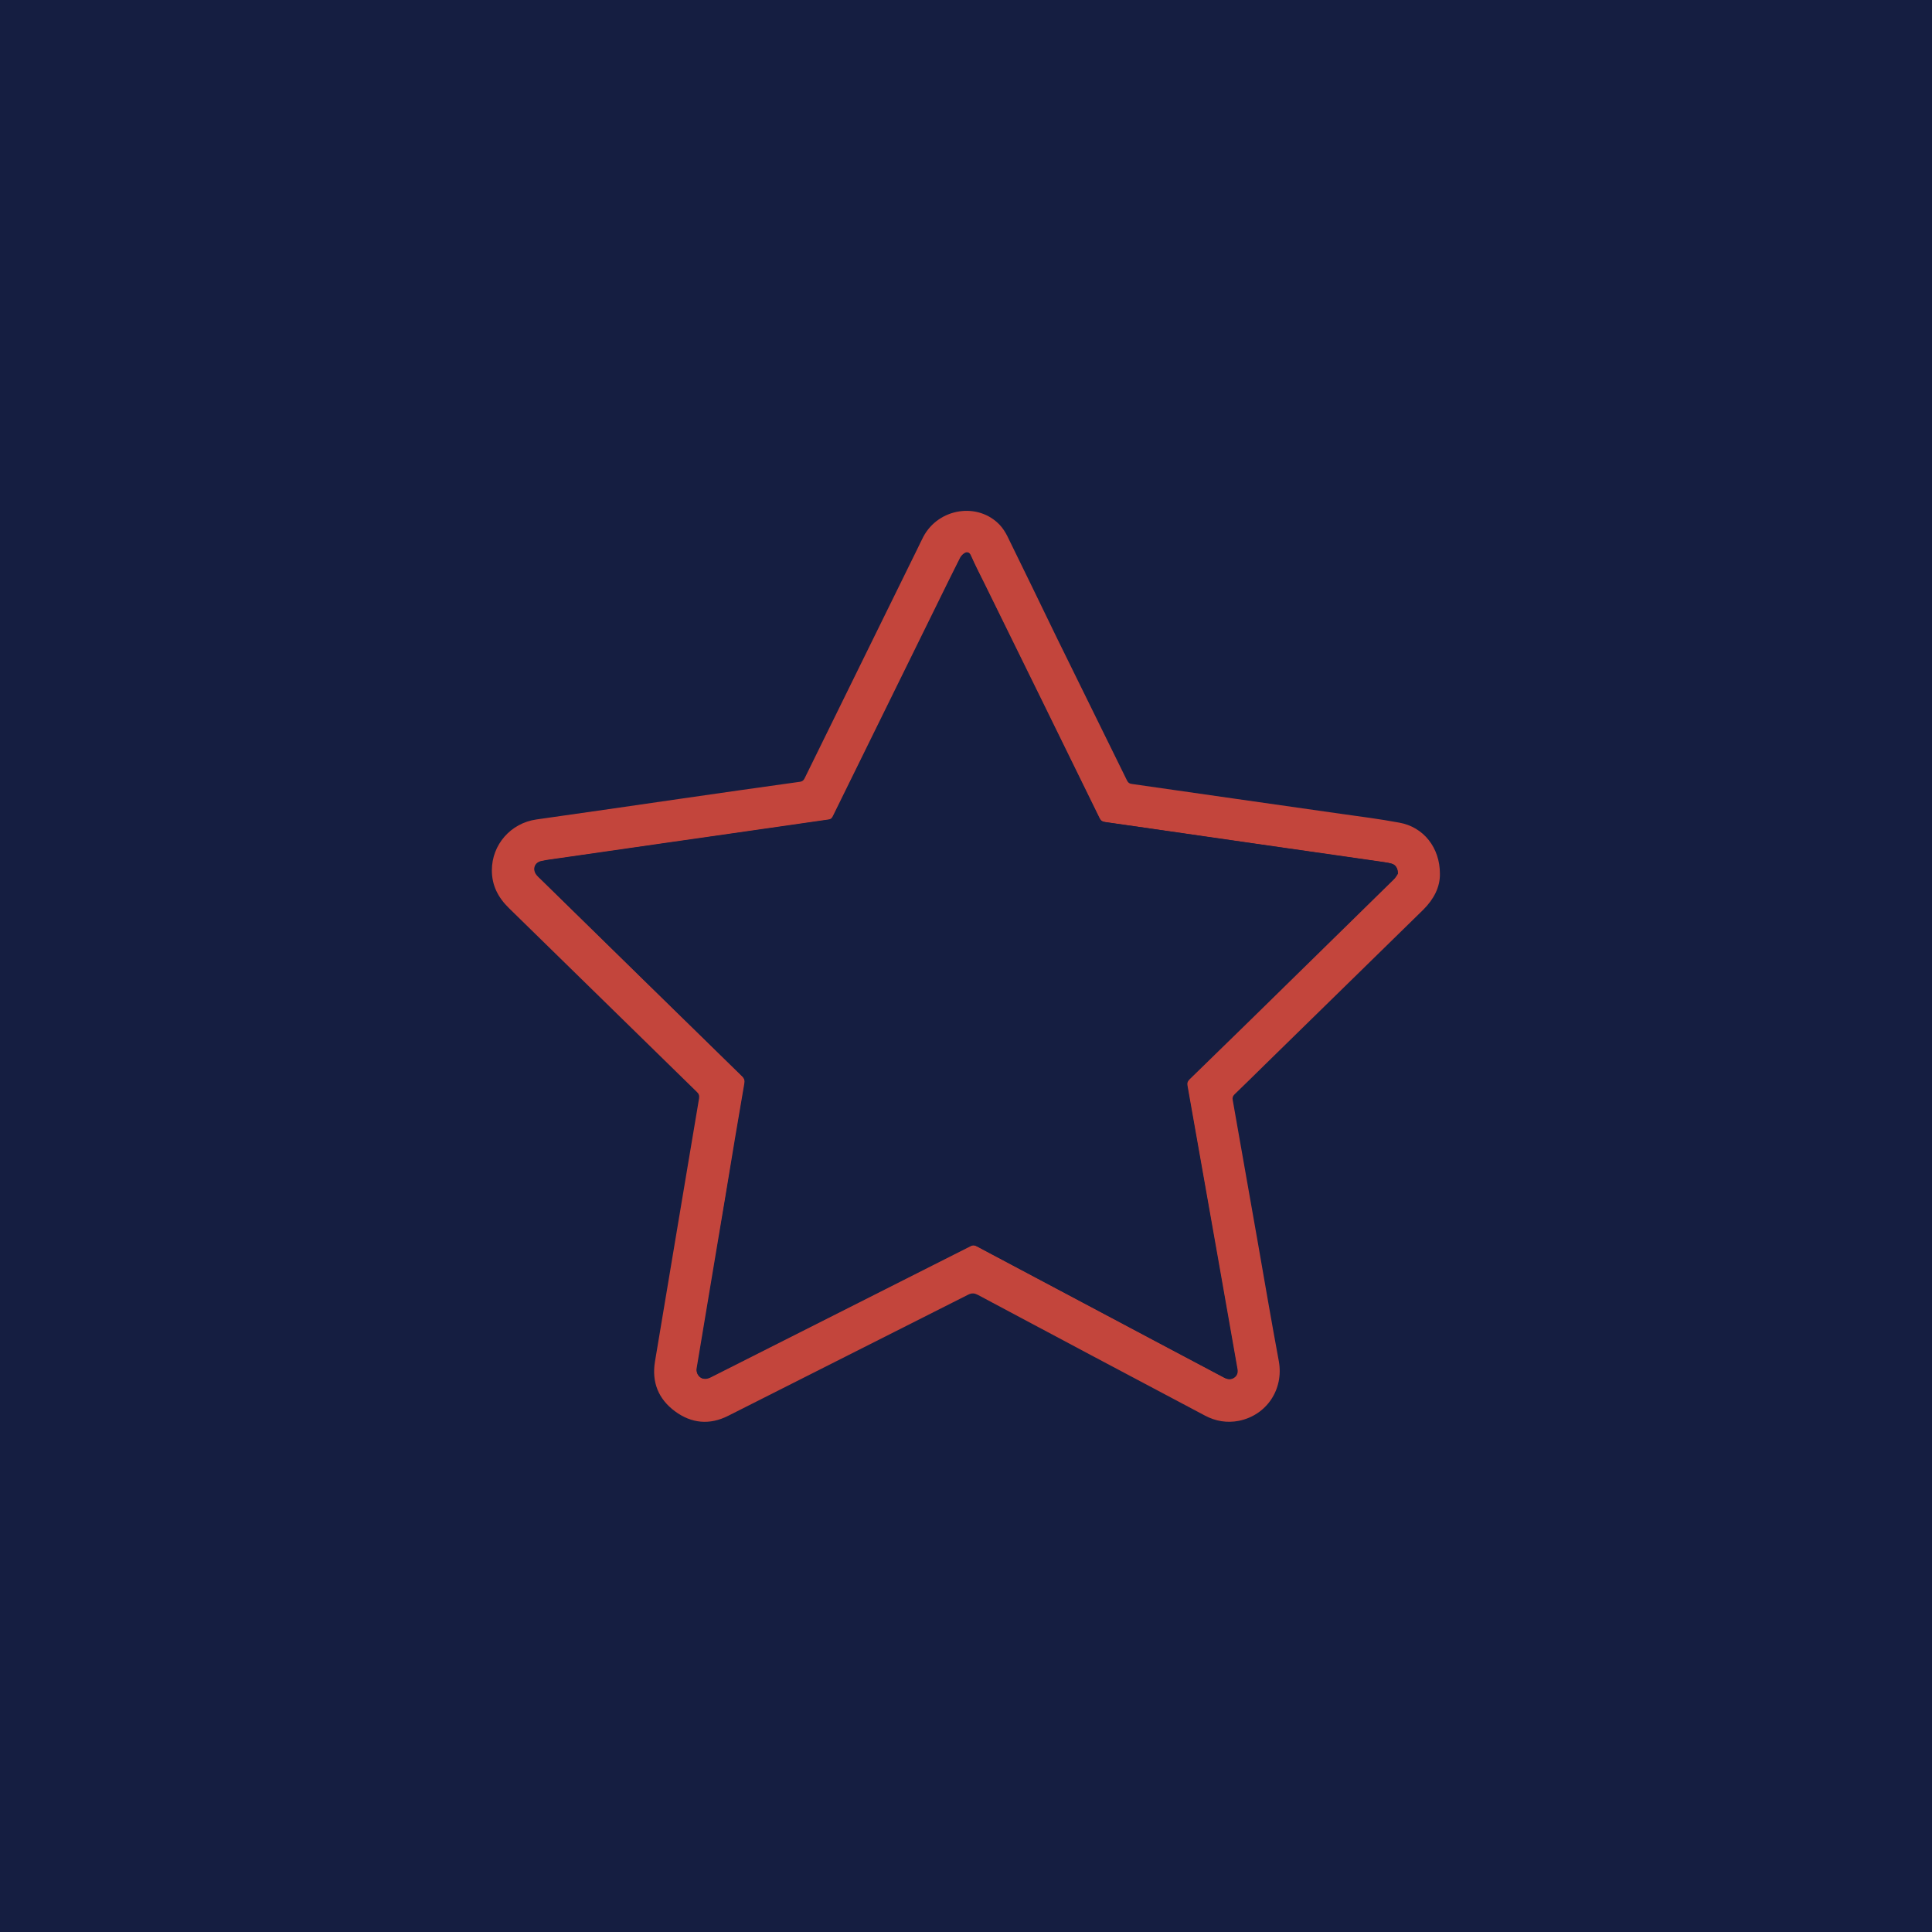 <?xml version="1.0" encoding="UTF-8"?> <!-- Generator: Adobe Illustrator 21.0.0, SVG Export Plug-In . SVG Version: 6.00 Build 0) --> <svg xmlns="http://www.w3.org/2000/svg" xmlns:xlink="http://www.w3.org/1999/xlink" id="Слой_1" x="0px" y="0px" viewBox="0 0 850.4 850.4" style="enable-background:new 0 0 850.4 850.4;" xml:space="preserve"> <style type="text/css"> .st0{fill:#151E41;} .st1{fill:#C3453C;} </style> <rect class="st0" width="850.4" height="850.4"></rect> <g> <path class="st1" d="M633.8,384.6c0.1,5.9-2.7,11.2-7.3,15.8c-23.3,22.8-46.5,45.5-69.8,68.3c-4.4,4.3-8.8,8.7-13.3,13 c-0.8,0.8-1,1.5-0.8,2.5c3.7,21,7.4,42,11.1,63c3,17.3,6,34.7,9.2,52c2.2,12.3-5.3,23.7-17.6,26.2c-5.2,1-10.2,0.2-14.9-2.3 c-33.4-17.7-66.8-35.4-100.1-53.2c-1.4-0.7-2.5-0.8-4-0.1c-35.2,17.8-70.5,35.6-105.8,53.4c-8.1,4.1-16.1,3.4-23.4-2 c-7.3-5.4-10.3-12.8-8.8-21.9c3.3-19.7,6.6-39.4,9.9-59.2c3.2-18.9,6.3-37.8,9.5-56.6c0.2-1.2-0.1-2.1-1-2.9 c-27.6-27-55.2-54-82.7-80.9c-4.7-4.6-7.5-9.9-7.5-16.6c0-11.3,8.3-20.8,19.6-22.4c21.3-3,42.6-6.1,64-9.2 c17.4-2.5,34.7-5,52.1-7.4c1.2-0.2,1.7-0.9,2.1-1.8c16.5-33.6,33-67.1,49.5-100.7c0.9-1.8,1.7-3.6,2.6-5.3 c6.7-12.7,24.1-15.4,33.7-5.2c1.3,1.4,2.4,3.1,3.3,4.9c7.4,15,14.6,30,21.9,45c10.2,20.8,20.5,41.6,30.7,62.4 c0.5,1.1,1.2,1.6,2.4,1.7c15.4,2.2,30.7,4.4,46.1,6.6c15.2,2.2,30.4,4.3,45.6,6.5c8.6,1.2,17.2,2.3,25.8,3.9 C626.6,364,633.8,373.1,633.8,384.6z M615.3,384.5c0-2.4-1.1-3.9-2.9-4.4c-1.6-0.4-3.4-0.6-5-0.9c-13.7-2-27.4-3.9-41.2-5.9 c-13-1.9-26-3.7-38.9-5.6c-13.7-2-27.3-3.9-41-5.9c-1.2-0.2-2-0.6-2.5-1.8c-16.9-34.4-33.8-68.9-50.7-103.3 c-2-4.1-4.1-8.1-5.9-12.2c-0.6-1.3-1.4-1.7-2.4-1.2c-0.8,0.4-1.6,1.2-2.1,2c-1.7,3.3-3.3,6.7-5,10c-17,34.6-34,69.1-51,103.7 c-0.4,0.8-0.7,1.5-1.9,1.7c-10.5,1.5-20.9,3-31.3,4.5c-13.7,2-27.4,3.9-41.2,5.9c-15.3,2.2-30.6,4.4-45.9,6.6 c-2.7,0.4-5.5,0.7-8.2,1.3c-3.1,0.7-4,3.9-1.9,6.3c0.5,0.6,1.1,1.1,1.7,1.7c29.5,28.9,59,57.8,88.6,86.7c1.1,1,1.3,2,1,3.4 c-1.4,8-2.7,16.1-4.1,24.1c-2.8,17-5.6,34-8.5,51c-2.8,16.8-5.6,33.5-8.4,50.3c-0.1,0.7,0.1,1.6,0.4,2.3c1.1,2.1,3.2,2.6,5.6,1.4 c38.1-19.2,76.2-38.4,114.3-57.7c1.1-0.5,1.9-0.5,2.9,0c27.9,14.8,55.7,29.6,83.6,44.4c8.4,4.5,16.9,8.9,25.3,13.4 c1.5,0.8,2.9,1,4.4,0c1.3-0.9,1.7-2.3,1.4-3.8c-2.7-15.2-5.3-30.3-8-45.5c-4.6-26.4-9.3-52.8-14-79.2c-0.2-1.1,0-1.9,0.9-2.8 c17.9-17.4,35.7-34.9,53.6-52.4c12.1-11.8,24.1-23.6,36.1-35.4C614.2,386.4,614.9,385.1,615.3,384.5z"></path> <path class="st0" d="M615.3,384.6c-0.4,0.6-1,1.8-2,2.7c-12,11.8-24.1,23.6-36.1,35.4c-17.8,17.5-35.7,35-53.6,52.4 c-0.9,0.9-1.1,1.7-0.9,2.8c4.7,26.4,9.3,52.8,14,79.2c2.7,15.2,5.3,30.3,8,45.5c0.3,1.5-0.1,2.9-1.4,3.8c-1.4,1-2.9,0.8-4.4,0 c-8.4-4.5-16.9-8.9-25.3-13.4c-27.9-14.8-55.7-29.6-83.6-44.4c-1.1-0.6-1.9-0.6-2.9,0c-38.1,19.2-76.2,38.5-114.3,57.7 c-2.4,1.2-4.5,0.7-5.6-1.4c-0.4-0.7-0.6-1.6-0.4-2.3c2.8-16.8,5.6-33.5,8.4-50.3c2.8-17,5.6-34,8.5-51c1.3-8,2.7-16.1,4.1-24.1 c0.2-1.4,0-2.3-1-3.4c-29.5-28.9-59.1-57.8-88.6-86.7c-0.6-0.6-1.2-1.1-1.7-1.7c-2.1-2.4-1.3-5.6,1.9-6.3c2.7-0.6,5.5-0.9,8.2-1.3 c15.3-2.2,30.6-4.4,45.9-6.6c13.7-2,27.4-3.9,41.2-5.9c10.4-1.5,20.9-3,31.3-4.5c1.1-0.2,1.5-0.9,1.9-1.7c17-34.6,34-69.1,51-103.7 c1.6-3.3,3.2-6.7,5-10c0.4-0.8,1.2-1.6,2.1-2c1-0.5,1.8-0.2,2.4,1.2c1.8,4.1,3.9,8.2,5.9,12.2c16.9,34.4,33.9,68.9,50.7,103.3 c0.6,1.2,1.3,1.6,2.5,1.8c13.7,1.9,27.3,3.9,41,5.9c13,1.9,26,3.7,38.9,5.6c13.7,2,27.4,3.9,41.2,5.9c1.7,0.2,3.4,0.4,5,0.9 C614.2,380.6,615.3,382.1,615.3,384.6z"></path> </g> <path class="st1" d="M1074.6-890.7c0-5.8,0-10.8,0-15.7c0-6.6,2.6-9.3,9.3-9.5c4.5-0.1,9,0,13.5,0c23.7,0,47.5,0,71.2,0 c9.5,0,11.6,2.1,11.6,11.7c0,4.3,0,8.6,0,13.6c2.3,0,4.2,0,6.2,0c29.4,0,58.8,0,88.2,0c9.4,0,11.3,1.9,11.3,11.4 c0,118.2,0,236.5,0,354.7c0,9.1-2,11.1-11,11.1c-96.6,0-193.3,0-289.9,0c-8.8,0-10.9-2.1-10.9-10.8c0-118.6,0-237.1,0-355.7 c0-8.6,2.2-10.8,11-10.8c27.7,0,55.5,0,83.2,0C1070.1-890.7,1072-890.7,1074.6-890.7z M989.3-875.3c0,115.9,0,231.2,0,346.5 c93.9,0,187.5,0,281.2,0c0-115.6,0-230.9,0-346.3c-30.2,0-60.1,0-90.3,0c0,3.5,0,6.7,0,9.8c0,7.2-2.6,9.8-9.9,9.9 c-10.6,0.1-21.3,0-31.9,0c-16.8,0-33.5,0-50.3,0c-12.1,0-13.5-1.3-13.5-13.3c0-2.1,0-4.2,0-6.6 C1045.9-875.3,1017.7-875.3,989.3-875.3z M1089.9-900.5c0,10,0,19.7,0,29.6c25.2,0,50.1,0,75,0c0-10.1,0-19.8,0-29.6 C1139.7-900.5,1114.9-900.5,1089.9-900.5z"></path> <path class="st1" d="M1160.2-774.9c26.2,0,52.5,0,78.7,0c1.7,0,3.3,0,5,0.1c4.1,0.4,6.4,3,6.7,6.8c0.3,3.9-1.7,6.7-5.7,7.7 c-1.6,0.4-3.3,0.5-4.9,0.5c-53.3,0-106.6,0-159.9,0c-2,0-4.6,0.2-5.7-0.9c-2-2-4.6-5-4.3-7.3c0.2-2.4,3.3-4.8,5.6-6.5 c1.2-0.9,3.5-0.3,5.4-0.3C1107.4-774.9,1133.8-774.9,1160.2-774.9z"></path> <path class="st1" d="M1160.3-629.1c-26.7,0-53.4,0-80.1,0c-1.8,0-4.2,0.4-5.3-0.5c-2.2-1.9-4.9-4.6-4.9-7c0-2.4,2.8-5.1,5-6.9 c1.3-1,3.8-0.6,5.8-0.6c52.9,0,105.8,0,158.7,0c1,0,2,0,3,0c4.9,0.3,8.2,3.4,8.2,7.6c0,4.2-3.4,7.3-8.3,7.4c-11.9,0.1-23.9,0-35.8,0 C1191.1-629.1,1175.7-629.1,1160.3-629.1z"></path> <path class="st1" d="M1160.1-694.5c-25.9,0-51.8,0-77.7,0c-1.7,0-3.3,0.1-5-0.1c-4.8-0.4-7.8-3.2-7.8-7.3c-0.1-4.2,2.8-7,7.6-7.6 c1.5-0.2,3-0.1,4.5-0.1c52.3,0,104.6,0,156.9,0c2.3,0,5.2-0.4,6.8,0.8c2.3,1.6,4.7,4.4,5.1,7c0.6,3.4-1.9,6.3-5.7,7 c-1.9,0.4-4,0.4-5.9,0.4C1212.6-694.5,1186.3-694.5,1160.1-694.5z"></path> <path class="st1" d="M1029-629.1c-3.8,0-7.6,0.1-11.4,0c-5-0.1-8.3-3-8.4-7.3c-0.1-4.2,3.2-7.6,8-7.7c8.1-0.2,16.2-0.2,24.3,0 c4.8,0.1,8.1,3.6,7.9,7.8c-0.2,4.1-3.4,7-8,7.2C1037.3-629,1033.1-629.2,1029-629.1z"></path> <path class="st1" d="M1029.3-774.9c4.1,0,8.3-0.1,12.4,0c4.5,0.1,7,2.7,7.6,7c0.5,3.7-2.5,7.6-6.7,7.8c-8.9,0.4-17.9,0.4-26.8,0 c-4.2-0.2-7.2-4.1-6.7-7.8c0.6-4.3,3.2-6.8,7.7-6.9C1021-774.9,1025.2-774.9,1029.3-774.9z"></path> <path class="st1" d="M1029.3-694.6c-4.3,0-8.6,0.2-12.9-0.1c-4.3-0.3-7.4-3.5-7.2-7.3c0.2-4.2,2.5-7.1,6.7-7.3 c8.9-0.3,17.9-0.3,26.8,0c4.2,0.1,6.5,3.1,6.7,7.3c0.2,3.8-2.9,7-7.2,7.3C1037.9-694.4,1033.6-694.6,1029.3-694.6z"></path> <path class="st1" d="M883.3-729.6c4-4.6,7.4-8.7,11.1-13.1c3.3,2.8,6.4,5.4,9.8,8.3c-8.7,10.4-17.2,20.5-26.1,31 c-10.2-8.5-20.3-16.9-30.7-25.6c2.8-3.4,5.4-6.5,8.2-9.9c4.7,3.9,9.2,7.6,14,11.6c-1.4-59.4-44.4-141.4-134.1-167 c-92.6-26.5-189.4,20.5-225.1,108.4c-35.8,88.3-0.3,189.2,82,234.8c82.6,45.8,195,24.9,251.6-66.7c3.5,2.1,7.1,4.3,10.6,6.4 c-42,72.4-134.2,116.2-229.1,88.2C533.1-550.5,471.9-645.2,485-740.5c13.7-99.6,97.5-173.9,198.1-174.2 C787.8-915,874.9-834.2,883.3-729.6z"></path> <path class="st1" d="M605-659.9c1.6,0,3.1,0,4.6,0c21.7,0,43.4,0,65,0c1.4,0,2.9-0.1,4.2,0.2c3.3,0.7,5.3,3,5.2,6.3 c-0.1,3.5-2.1,5.8-5.7,6.2c-1.4,0.2-2.8,0.1-4.2,0.1c-24.5,0-49,0-73.5,0c-9.2,0-10.9-2.1-9.5-11.2c2.3-14.8,6-29.3,17.3-39.9 c9.6-9,20.2-17,30.5-25.2c5-3.9,10.6-7,15.6-10.9c8.5-6.6,10.6-14.6,6.9-24.7c-5.1-14.1-17.9-21.6-33.1-19.3 c-12.6,1.9-23,14-23.5,27.7c-0.2,4.5-2.7,7.2-6.6,7c-3.9-0.1-6.2-2.9-6.2-7.5c0-20.1,16.2-37.8,36.8-40.2c25.7-3,47.6,16.8,47,42.7 c-0.2,8.2-3,15.5-9.3,21c-4.2,3.7-8.9,6.8-13.4,10.2c-11.4,8.9-23.1,17.5-34.1,26.8c-8.4,7.1-11.7,17.3-14,27.8 C604.9-661.9,605-661,605-659.9z"></path> <path class="st1" d="M763.1-696.1c6,0,11.6-0.1,17.2,0.1c1.9,0.1,4.5,0.3,5.5,1.5c1.4,1.7,2.7,4.6,2.2,6.6c-0.5,1.9-3.2,4.2-5.2,4.5 c-4.8,0.7-9.8,0.3-14.8,0.3c-1.5,0-3,0-5,0c0,6.8,0,13.1,0,19.4c0,3.1,0,6.2,0,9.3c0,5.3-2.3,8.2-6.3,8.2c-4.1,0-6.5-2.9-6.5-8.1 c0-8,0-16.1,0-24.1c0-1.4,0-2.8,0-4.8c-1.8,0-3.3,0-4.8,0c-15.8,0-31.6,0-47.3,0c-3.3,0-6.6,0.1-8.4-3.5c-1.6-3.2-0.1-5.9,1.7-8.6 c19.5-30.1,39-60.3,58.5-90.4c0.3-0.5,0.6-0.9,0.9-1.4c1.7-2.8,4.3-4.2,7.5-3.4c3.5,0.9,4.8,3.5,4.8,7c0,22.5,0,45.1,0,67.6 C763.1-709.5,763.1-703,763.1-696.1z M707.5-696.4c14.7,0,28.6,0,42.5,0c0-21.7,0-43.2,0-65.7C735.6-739.8,721.8-718.4,707.5-696.4z "></path> <path class="st1" d="M163.5-804c5-2.2,9.3-3.8,13.2-5.9c15.7-8.3,30.4-5.2,44.7,3.5c19.4,11.8,33.9,28.6,46.4,47.1 c25.5,37.8,43.2,79,50.6,124.2c3.1,19.2,4.1,38.4-2.4,57.3c-3.8,11-10.4,19.1-21.3,23.8c-23.1,10.1-46.2,20.3-69.1,30.9 c-11.3,5.2-22.3,4.8-33.4,0c-18.3-7.9-31.7-21.8-44.2-36.6c-1-1.2-1.9-2.4-2.9-3.5c-0.2-0.2-0.6-0.3-0.9-0.5 c-24.5,16.5-52.4,23.4-81.2,26.9c-39.4,4.8-78.5,3.3-117.1-6.8c-14.3-3.7-28.2-8.9-40.4-17.4c-6.2-4.3-11.7-9.7-16.7-15.3 c-5.1-5.7-7-12.9-7-20.7c0.1-83.3,0-166.5-0.1-249.8c0-14.1,7.3-24.1,17.7-32.2c15.7-12.1,34-18.9,53.2-23.1 c52.3-11.3,104.4-11.3,155.7,4.6c12.1,3.8,23.8,9.9,34.6,16.6c13.9,8.6,21.7,21.3,20.6,38.7C162.9-829.8,163.5-817.4,163.5-804z M306.2-609.5c-0.3-0.1-0.7-0.1-1-0.2c-0.2-4.2-0.2-8.5-0.8-12.7c-7.9-58.5-30.8-110.2-70.7-153.9c-7.5-8.2-17.3-14.9-27.1-20.1 c-14.2-7.5-24.9-1.8-29.4,13.7c-3.4,11.6-3.9,23.5-2.5,35.3c7.2,59.6,30.5,112.1,71,156.3c7.6,8.3,17.6,14.9,27.6,20.2 c13.1,7,24.2,1.5,28.2-12.9C304-592,304.7-600.8,306.2-609.5z M26.4-802.2c18.4-0.4,40.1-1.9,61.5-7c16.8-4,33-9.3,47.1-19.5 c17.5-12.6,17.7-26.9-0.1-39c-9.1-6.2-19.5-11.1-29.9-14.7c-26-9-53.1-11.9-80.5-12c-28.4-0.1-56.5,2.8-83.6,11.8 c-13.7,4.5-27,10.1-37.2,21c-8.1,8.7-8.3,17.5-0.3,26.2c3,3.3,6.5,6.8,10.5,8.7c10.4,5.2,20.9,10.6,31.9,14.1 C-29.3-804.5-3.3-802.3,26.4-802.2z M160.8-785.7c-14.1,6.3-28.2,13-42.6,18.9c-9.2,3.7-13.7,10.4-16,19.4 c-3.1,12-3.4,24.2-1.7,36.4c7.9,58.1,30.9,109.5,70.3,153.2c8.1,9,17.6,16.5,29,21.1c6.3,2.6,12.7,2.8,19.1-0.3 c8.9-4.2,17.9-8,26.9-12c5.9-2.6,11.8-5.3,16.8-7.6c-9.1-7.5-18.9-14.3-27.3-22.5c-18.9-18.4-32.9-40.5-44.6-63.9 c-17.5-35.1-30.4-71.8-31.8-111.5C158.6-764.8,160.1-775.1,160.8-785.7z M104.9-631.8c-22.5,6.8-46,10.7-70,11.4 c-35.3,1.1-70.2-1.5-103.6-13.9c-11.6-4.3-22.4-10.6-33.6-16.1c0,0.7-0.2,2.3-0.2,4c0,14.6,0.7,29.2-0.2,43.7 c-0.8,12.5,4.5,21.4,14.5,27c10.8,6.1,22.2,11.9,34,15.5c40.1,11.9,81.1,12.9,122.3,7c19.7-2.8,38.9-7.6,56.7-16.9 c3.7-1.9,7.1-4.2,10-6C124.6-595,114.9-613.2,104.9-631.8z M-102.5-818.7c0,15.7,0.7,30.4-0.2,45.1c-0.8,13.2,4.9,22.2,15.4,28 c10.3,5.7,21.1,11.1,32.3,14.5c35.5,10.9,72,12.4,108.8,9.1c10-0.9,20-2.9,28.6-4.2c2.5-11.3,4-21.5,7-31.4 c3.1-10.5,10.2-18.1,20.6-22.5c11.5-4.9,22.9-10.1,34.3-15.3c1.4-0.6,3.6-1.9,3.7-2.9c0.3-6.6,0.2-13.3,0.2-20.4 c-19.4,13.3-34.1,19.8-56.4,24.8c-36.4,8.2-73.3,9.4-110.2,4.8C-48.2-792.8-76.9-799.8-102.5-818.7z M-102.5-737.1 c0,17,0.6,33.1-0.2,49.1c-0.6,12.1,4.4,20.6,13.9,26.2c9.4,5.6,19.2,11,29.6,14.3c42.9,13.6,86.8,15,131.1,7.6 c9.4-1.6,18.7-4.1,26.9-6c-5.3-22.1-10.4-43.2-15.5-64.5c0.1,0-0.6-0.1-1.3,0c-33.4,6.3-67,7-100.7,2.9 C-48.3-711.2-76.9-718.2-102.5-737.1z"></path> <path class="st1" d="M-442.8-729.2c-1.3-2.2-2.1-3.7-2.9-5.2c-13.9-23.3-27.8-46.7-41.8-70c-14.7-24.6-16.4-49.7-2.2-75.1 c13.8-24.8,44.3-39.1,72.2-34.2c29.8,5.2,53,27.9,58.3,56.4c3.5,19-0.5,36.4-10.5,52.6c-17.5,28.3-35.2,56.5-52.8,84.8 c-2.3,3.7-5.2,5.2-9.5,5.1c-19.5-0.1-39-0.1-58.4,0c-19.3,0.1-33.5,10.5-37.9,27.4c-5.9,23,10.8,44.8,34.8,45.8 c9.3,0.4,18.9,0.2,27.7,2.6c44.9,12,61.4,66.9,31.1,102.1c-12.9,14.9-29.4,22-48.9,22.1c-57.6,0.1-115.3,0-172.9,0.1 c-4.3,0-7.2-1.5-9.4-5.3c-17.4-29.5-35.2-58.8-52.5-88.4c-17.5-30-14.4-62.8,8.4-86.4c19.4-20.1,43.4-26.7,70.3-19.3 c27.8,7.6,44.4,26.8,50.5,54.7c4.2,19.1-0.7,36.7-10.9,53c-14.9,24-30,48-45,72c-0.9,1.4-1.7,3-3,5.2c2.4,0,3.9,0,5.5,0 c52.5,0,105,0.1,157.4,0c25.3,0,44.1-14.3,49.7-37.4c7.1-28.9-13.6-57.5-43.3-59.7c-9.6-0.7-19.5-0.4-28.7-2.8 c-23.3-5.9-38-27.8-36.5-52.6c1.3-22.8,19.2-43.3,42-46.5c10-1.4,20.2-0.8,30.4-1C-462.2-729.3-452.9-729.2-442.8-729.2z M-429.4-736.2c16.9-27.2,33.4-53.6,49.7-80.2c5.6-9.1,7.6-19.3,7.2-30c-1-24.7-19.1-46.6-43.4-52c-24.9-5.6-50.7,6.2-62.1,28.3 c-10.5,20.2-8.1,39.6,3.4,58.6c14.4,24,28.6,48,43,72C-431.1-738.6-430.5-737.7-429.4-736.2z M-659.9-538.9c0.7-0.9,1.3-1.4,1.7-2.1 c15.4-24.7,30.8-49.4,46.1-74.1c7.5-12.1,10.9-25.2,8.7-39.6c-3.6-23.4-23-43.4-45.9-46.8c-25.1-3.7-48.9,8.4-59.5,30.1 c-9.5,19.5-7.4,38.2,3.5,56.5c14.5,24.3,29,48.6,43.4,72.9C-661.3-541-660.7-540.1-659.9-538.9z"></path> <path class="st1" d="M-397.6-846.7c-0.1,16.9-14.1,30.6-30.9,30.4c-16.3-0.2-29.9-14.5-29.7-31.2c0.2-16.3,14.2-30.6,30-30.6 C-411.4-878-397.5-863.8-397.6-846.7z M-412.2-847.1c0.1-8.8-7.2-16.3-16.1-16.4c-8.8-0.2-16.6,7.2-16.7,16 c-0.2,8.8,7.7,16.6,16.6,16.6C-419.4-830.9-412.3-837.9-412.2-847.1z"></path> <path class="st1" d="M-627.7-649.5c0,17-14,31-31,30.9c-17,0-30.9-14-30.9-31c0-17.1,13.8-30.9,31-30.9 C-641.4-680.3-627.7-666.6-627.7-649.5z M-642.3-649.8c-0.1-8.8-7.6-16.1-16.4-16c-8.8,0.1-16.3,7.6-16.3,16.2 c0,8.9,7.9,16.6,16.7,16.3C-649.3-633.5-642.2-640.9-642.3-649.8z"></path> <path class="st1" d="M1801.1-694.6c0,110.9-89.9,200.9-200.8,200.9c-111,0-200.9-90-200.9-201c0.1-110.9,90-200.7,200.9-200.7 C1711.1-895.3,1801-805.4,1801.1-694.6z M1784.7-694.4c0.2-101.7-82.3-184.4-184.3-184.6c-101.8-0.2-184.5,82.2-184.7,184.1 c-0.3,102,82.2,184.7,184.3,184.9C1701.9-509.8,1784.5-592.3,1784.7-694.4z"></path> <path class="st1" d="M1762.7-694.5c-0.1,89.9-72.9,162.6-162.6,162.5c-89.8-0.1-162.4-72.9-162.3-162.6 c0.1-89.8,72.9-162.4,162.6-162.3C1690.1-856.8,1762.7-784.1,1762.7-694.5z M1746.3-694.5c0.1-80.6-65.3-146.1-146-146.2 c-80.7-0.1-146.2,65.3-146.3,146c0,80.7,65.3,146.2,146.1,146.2C1680.9-548.3,1746.3-613.7,1746.3-694.5z"></path> <path class="st1" d="M1589.7-811.2c5.4,0,10.8,0,16.2,0c0,42,0,84,0,126c11.9-11.9,23.8-23.8,35.5-35.5c4,4,7.8,7.8,11.5,11.5 c-16.4,16.4-33,33-49.6,49.6c-1.4-1.4-3-2.9-4.5-4.6c-0.7-0.8-1.5-1.1-2.6-1.1c-2.1,0.1-4.3,0-6.5,0 C1589.7-713.9,1589.7-762.4,1589.7-811.2z"></path> </svg> 